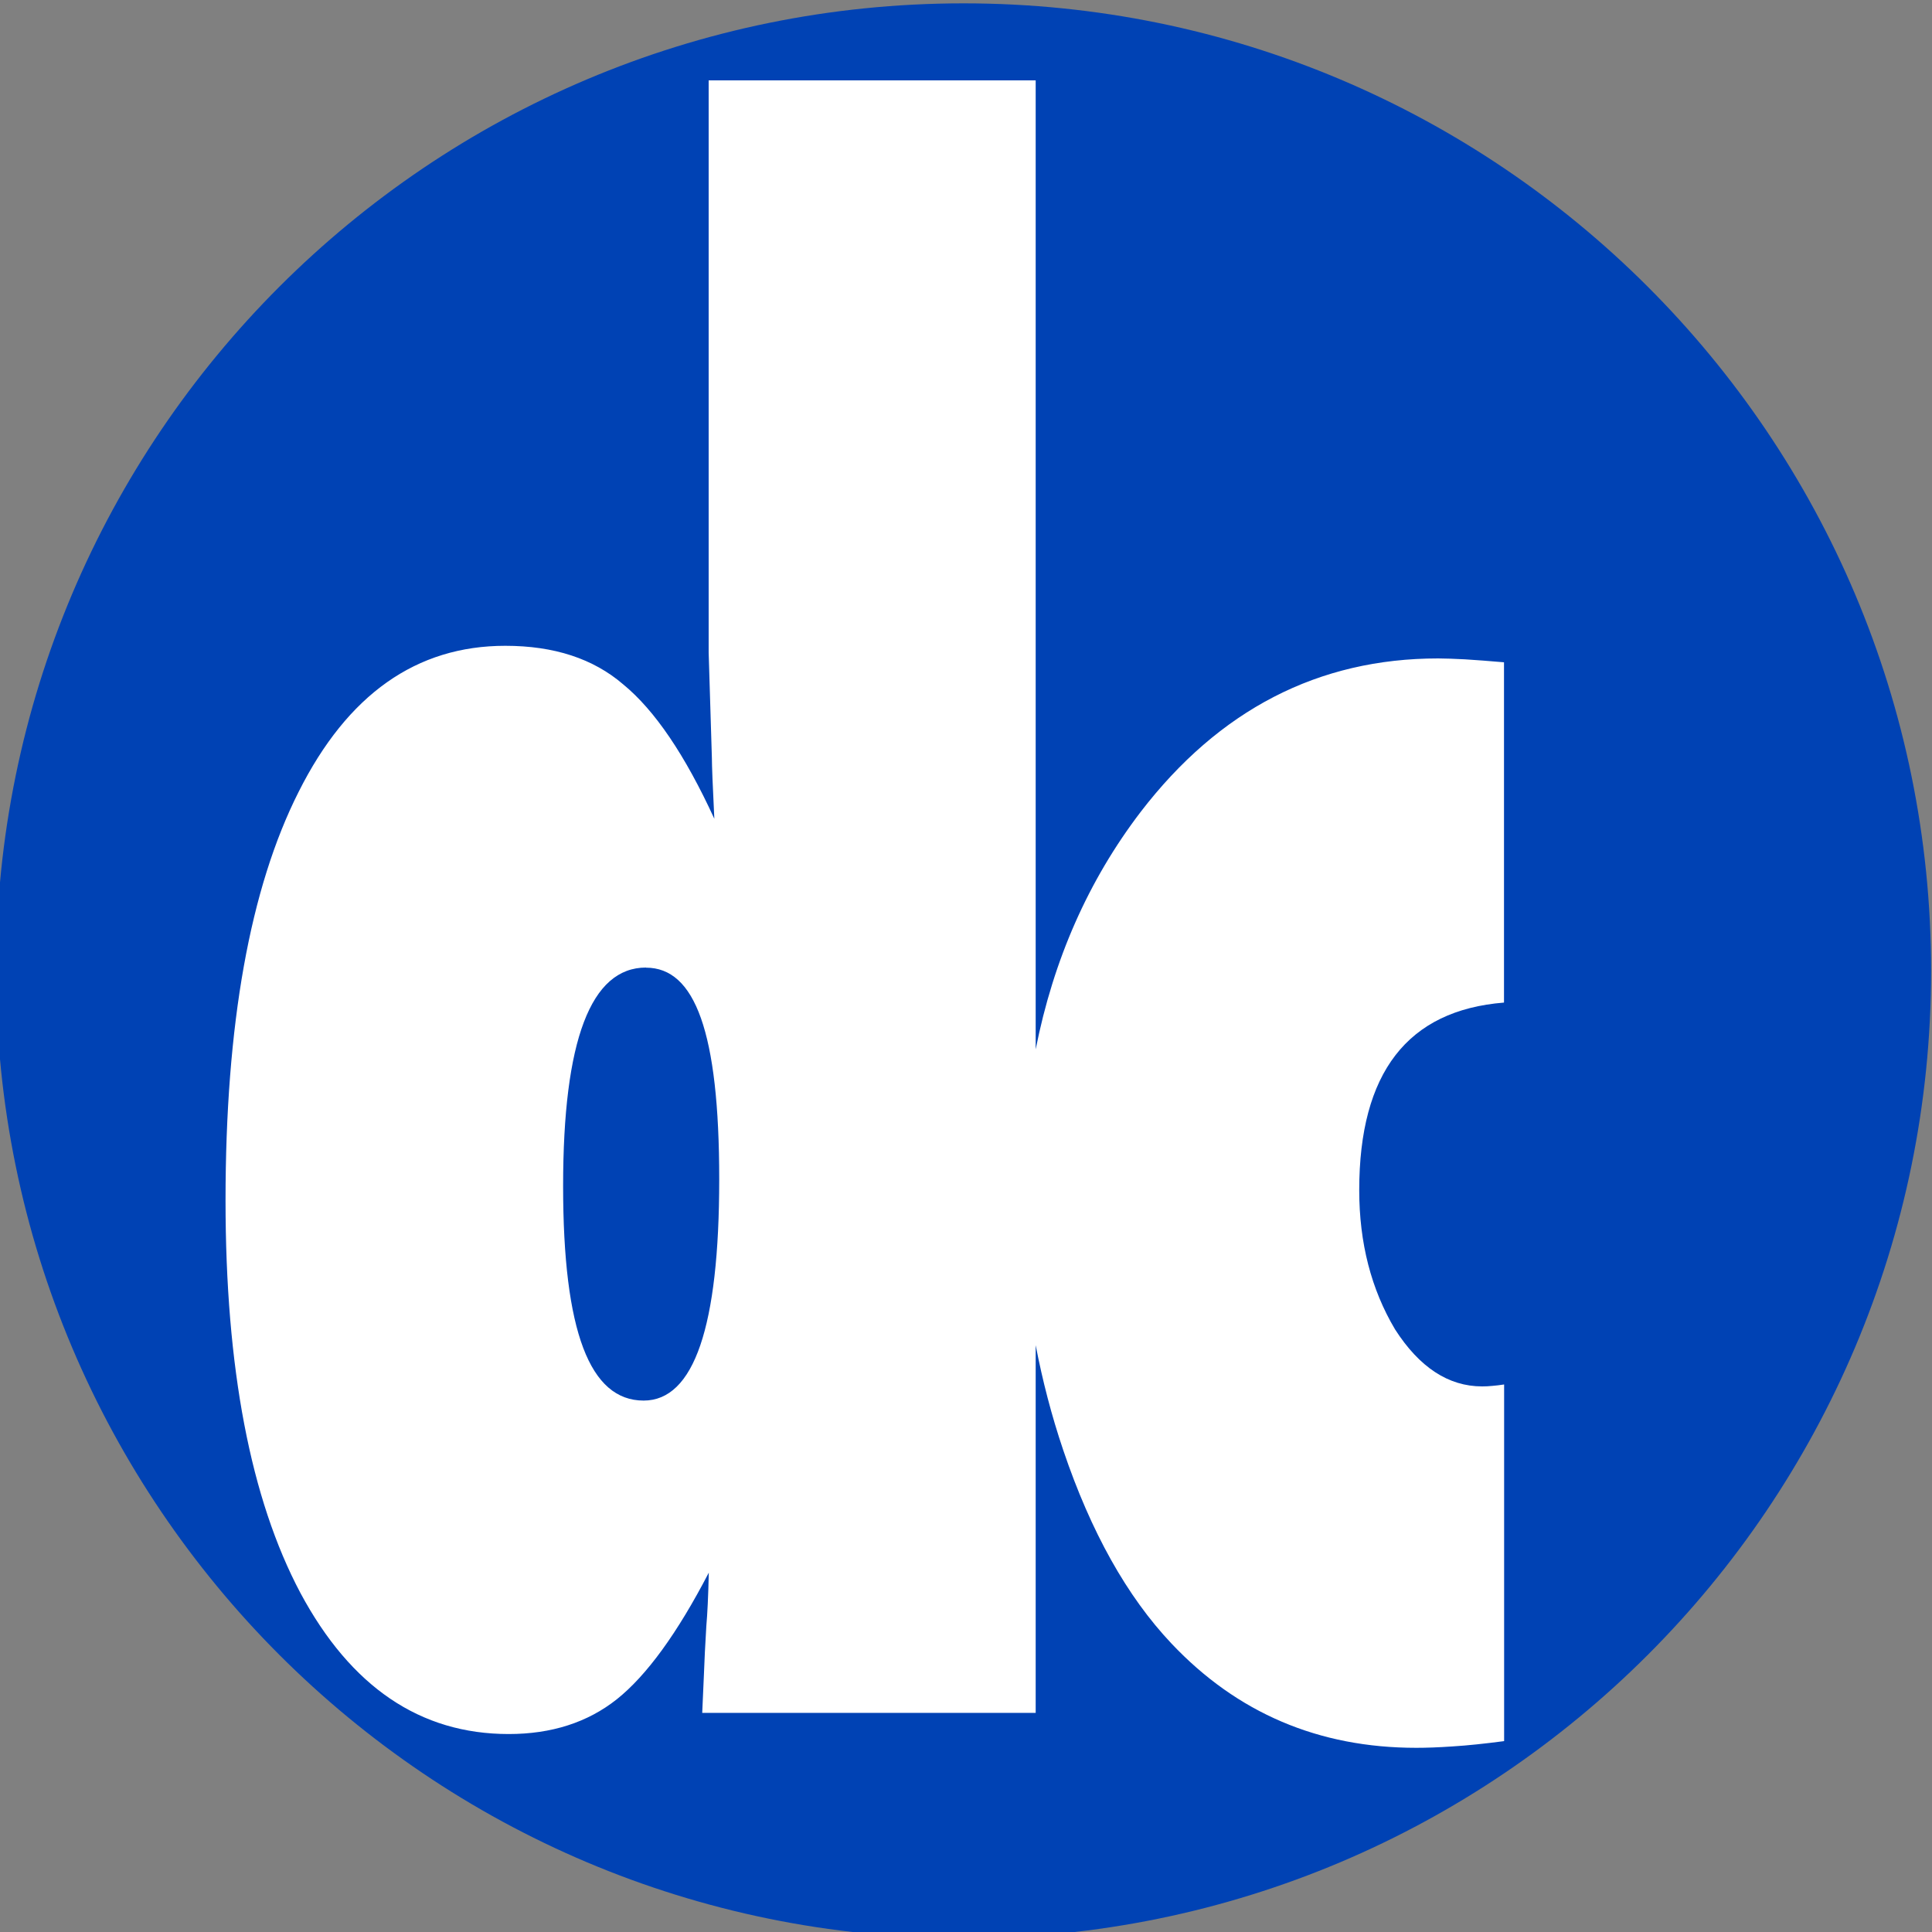 <?xml version="1.0" encoding="UTF-8"?><svg id="Ebene_1" xmlns="http://www.w3.org/2000/svg" viewBox="0 0 150 150"><rect x="0" y="0" width="150" height="150" fill="#808080" stroke="none"/><defs><style>.cls-1{fill:#0042b4;}.cls-2{fill:#fff;}</style></defs><circle class="cls-2" cx="75.32" cy="75.9" r="74.1"/><path class="cls-1" d="m50.16,75.12c-4.29,0-6.44,5.65-6.44,16.96s2.08,16.66,6.25,16.66c3.91,0,5.87-5.73,5.87-17.18s-1.89-16.43-5.68-16.43Z"/><path class="cls-1" d="m74.81.26C33.32.26-.31,33.89-.31,75.37s33.63,75.12,75.12,75.12,75.12-33.63,75.12-75.12S116.3.26,74.81.26Zm41.96,77.58c-7.49.6-11.24,5.45-11.24,14.56,0,4.1.93,7.7,2.78,10.81,1.89,2.95,4.15,4.43,6.76,4.43.25,0,.51-.01.79-.04.27-.02.58-.06.92-.11v27.69c-1.52.2-2.84.34-3.98.41-1.14.08-2.08.11-2.84.11-7.58,0-13.91-2.7-19.01-8.1-3.45-3.65-6.25-8.65-8.4-15.01-.91-2.69-1.61-5.4-2.14-8.15v28.55h-25.89c.04-.85.08-1.83.13-2.93.04-1.1.1-2.38.19-3.83.08-.9.15-2.28.19-4.13-2.44,4.7-4.82,7.98-7.14,9.83-2.27,1.8-5.07,2.7-8.4,2.7-6.86,0-12.25-3.65-16.17-10.96-3.87-7.3-5.81-17.46-5.81-30.46,0-13.66,1.89-24.24,5.68-31.74,3.79-7.55,9.13-11.33,16.04-11.33,3.79,0,6.84,1,9.16,3,2.44,2,4.8,5.48,7.07,10.43-.13-2.6-.19-4.18-.19-4.73l-.25-8.18V6.24h25.39v75.23c1.38-6.97,4.09-13.11,8.14-18.42,6.1-7.95,13.81-11.93,23.11-11.93.55,0,1.24.03,2.08.07.84.05,1.85.13,3.03.23v26.41Z"/></svg>